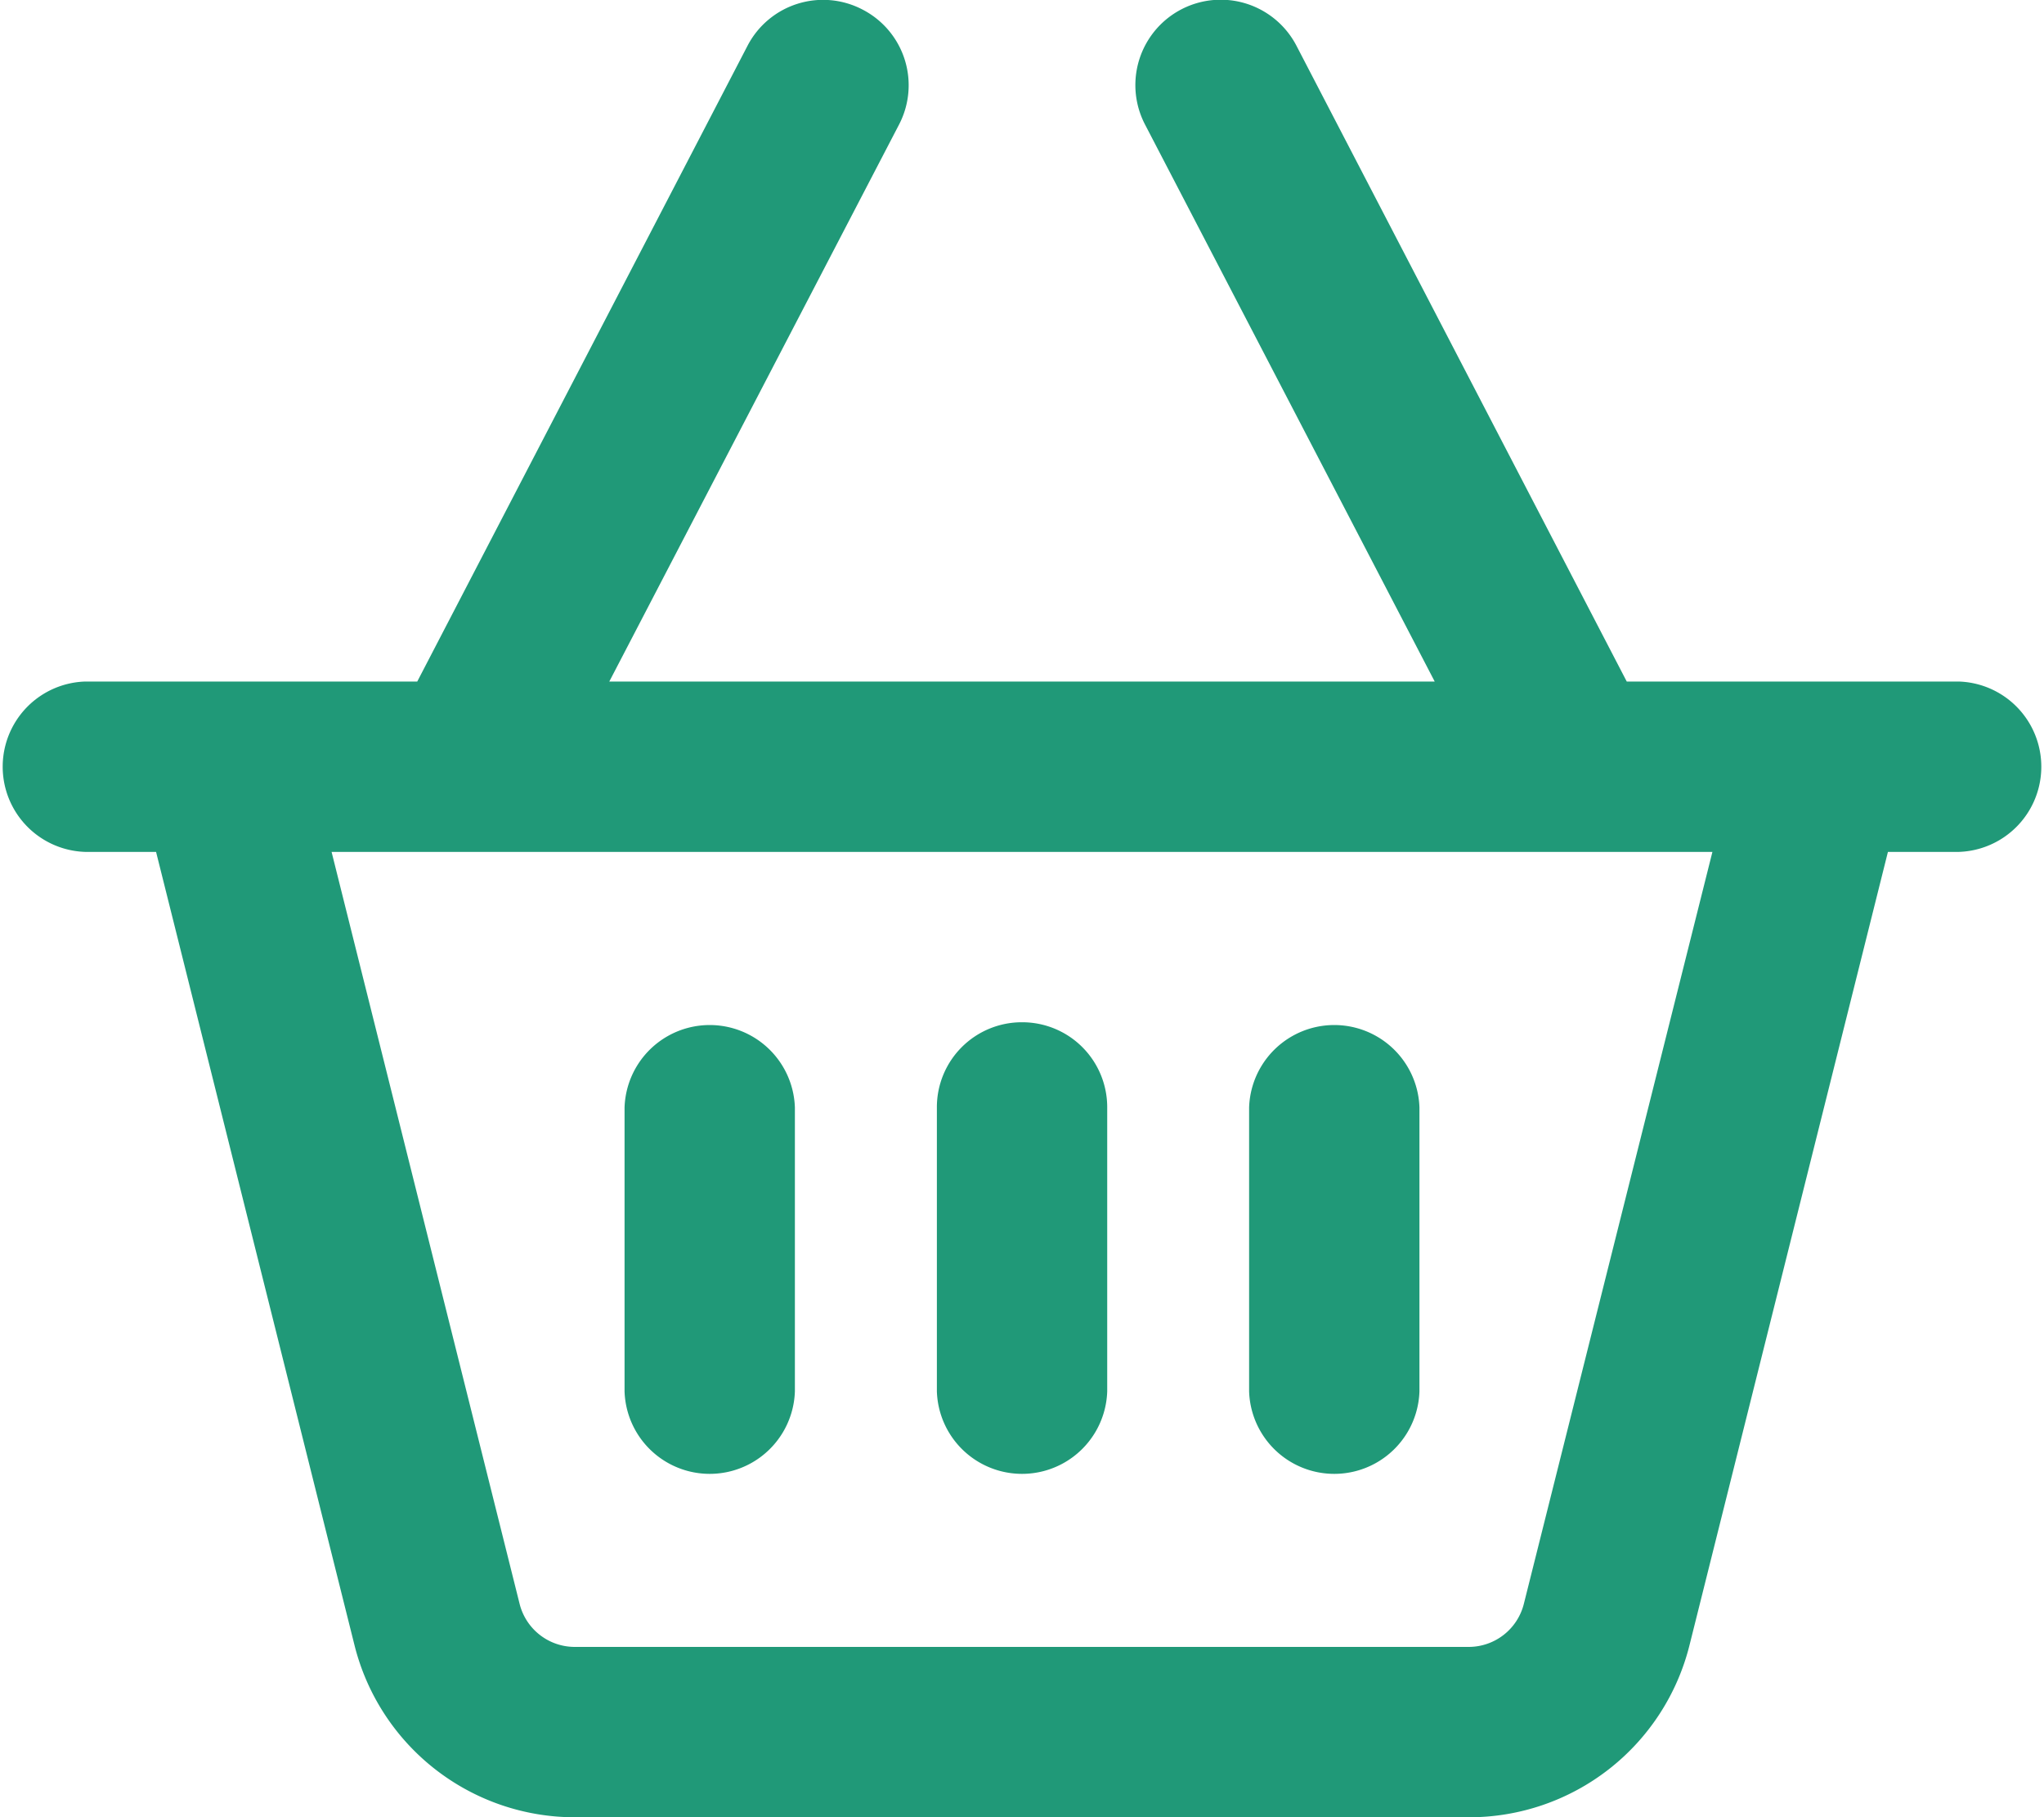 <svg xmlns="http://www.w3.org/2000/svg" width="22.5" height="20.001" viewBox="0 0 22.5 20.001">
  <path id="Warenkorb" d="M22.246.605a.937.937,0,0,1,.4,1.266L19.457,8h9.086L25.355,1.871A.938.938,0,0,1,27.02,1l3.637,7h3.656a.938.938,0,0,1,0,1.875h-.781l-2.184,8.73A2.5,2.5,0,0,1,28.922,20.5H19.078a2.5,2.5,0,0,1-2.426-1.895l-2.184-8.73h-.781a.938.938,0,0,1,0-1.875h3.656L20.98,1A.937.937,0,0,1,22.246.605ZM16.4,9.875l2.07,8.277a.626.626,0,0,0,.605.473h9.844a.626.626,0,0,0,.605-.473L31.6,9.875Zm5.1,2.813v3.125a.938.938,0,0,1-1.875,0V12.688a.938.938,0,0,1,1.875,0ZM24,11.75a.935.935,0,0,1,.938.938v3.125a.938.938,0,0,1-1.875,0V12.688A.935.935,0,0,1,24,11.75Zm4.375.938v3.125a.938.938,0,0,1-1.875,0V12.688a.938.938,0,0,1,1.875,0Z" transform="translate(-12.75 -0.499)" fill="#209978"/>
</svg>
